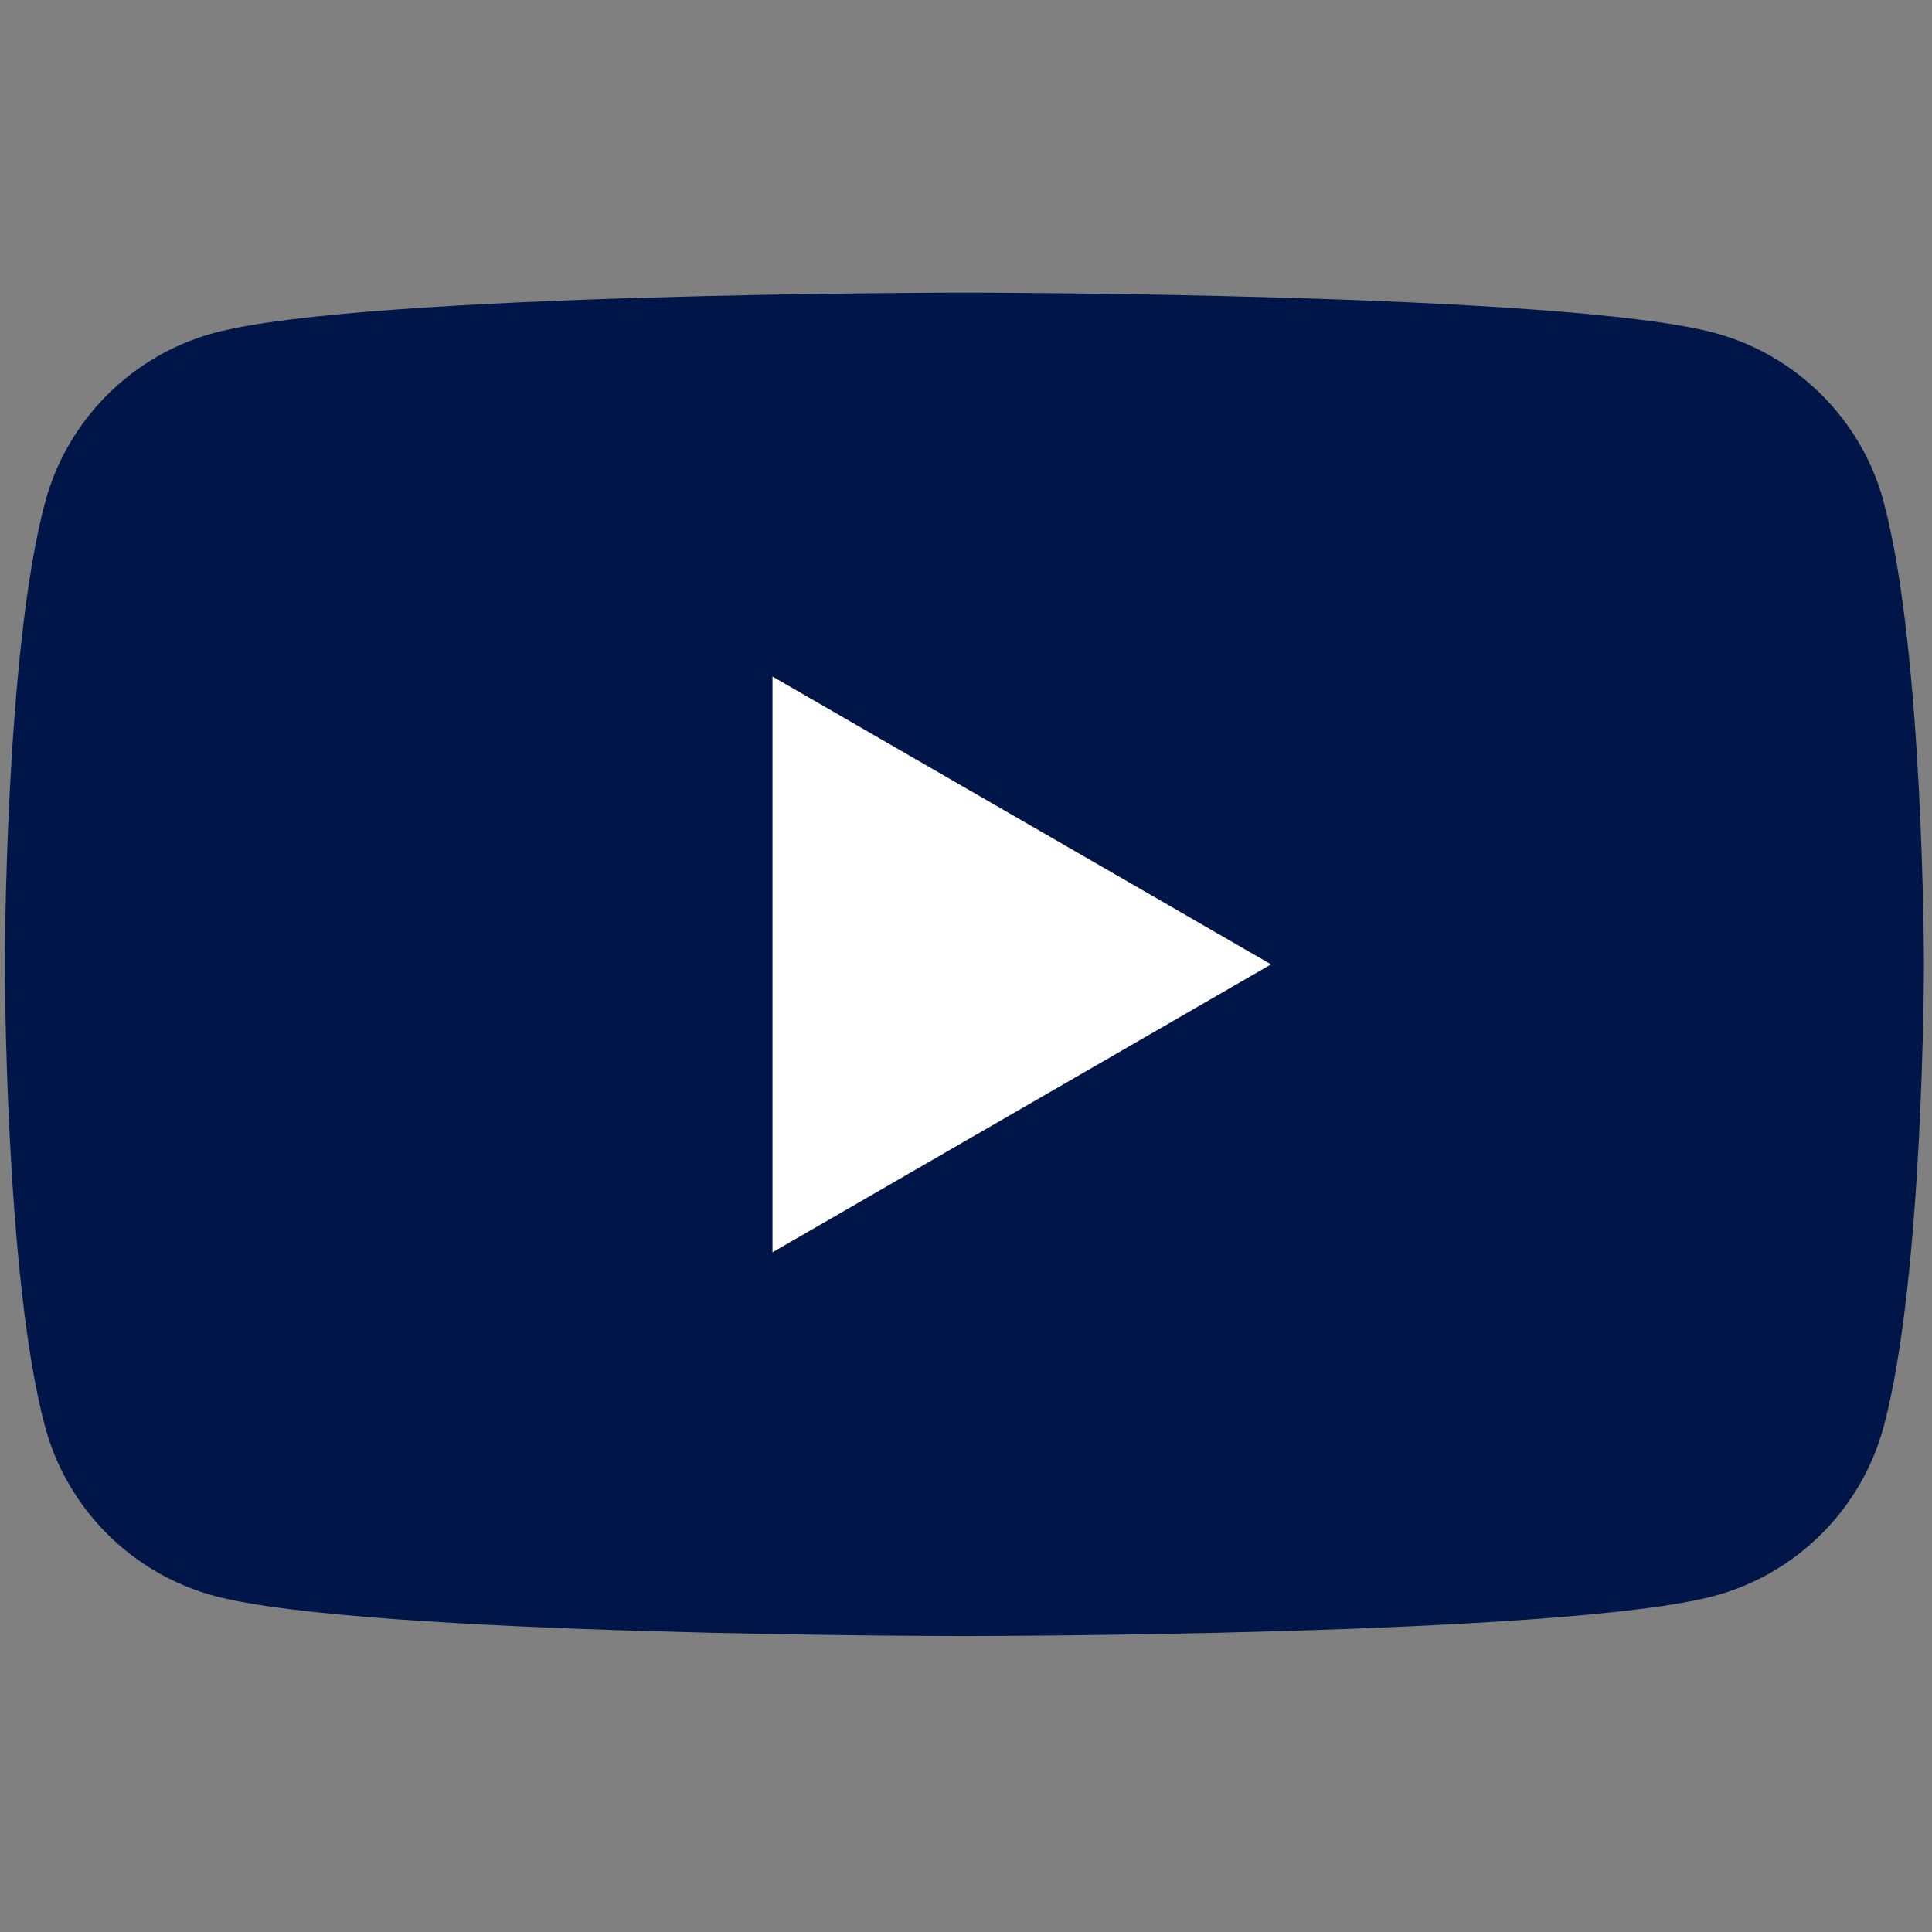 <svg width="265" height="265" viewBox="0 0 265 265" fill="none" xmlns="http://www.w3.org/2000/svg">
<rect x="0" y="0" width="265" height="265" fill="#808080" stroke="none"/>
<path d="M258.398 68.918C255.373 57.588 246.445 48.673 235.129 45.649C214.606 40.143 132.29 40.143 132.29 40.143C132.29 40.143 49.973 40.143 29.451 45.649C18.121 48.673 9.206 57.602 6.182 68.918C0.663 89.454 0.663 132.277 0.663 132.277C0.663 132.277 0.663 175.113 6.169 195.636C9.193 206.965 18.121 215.88 29.437 218.905C49.96 224.41 132.277 224.41 132.277 224.41C132.277 224.41 214.593 224.41 235.116 218.905C246.445 215.88 255.36 206.952 258.385 195.636C263.89 175.113 263.89 132.277 263.89 132.277C263.89 132.277 263.89 89.44 258.385 68.918H258.398Z" fill="#001548"/>
<path d="M105.957 171.77V92.797L174.344 132.277L105.957 171.77Z" fill="white"/>
</svg>
